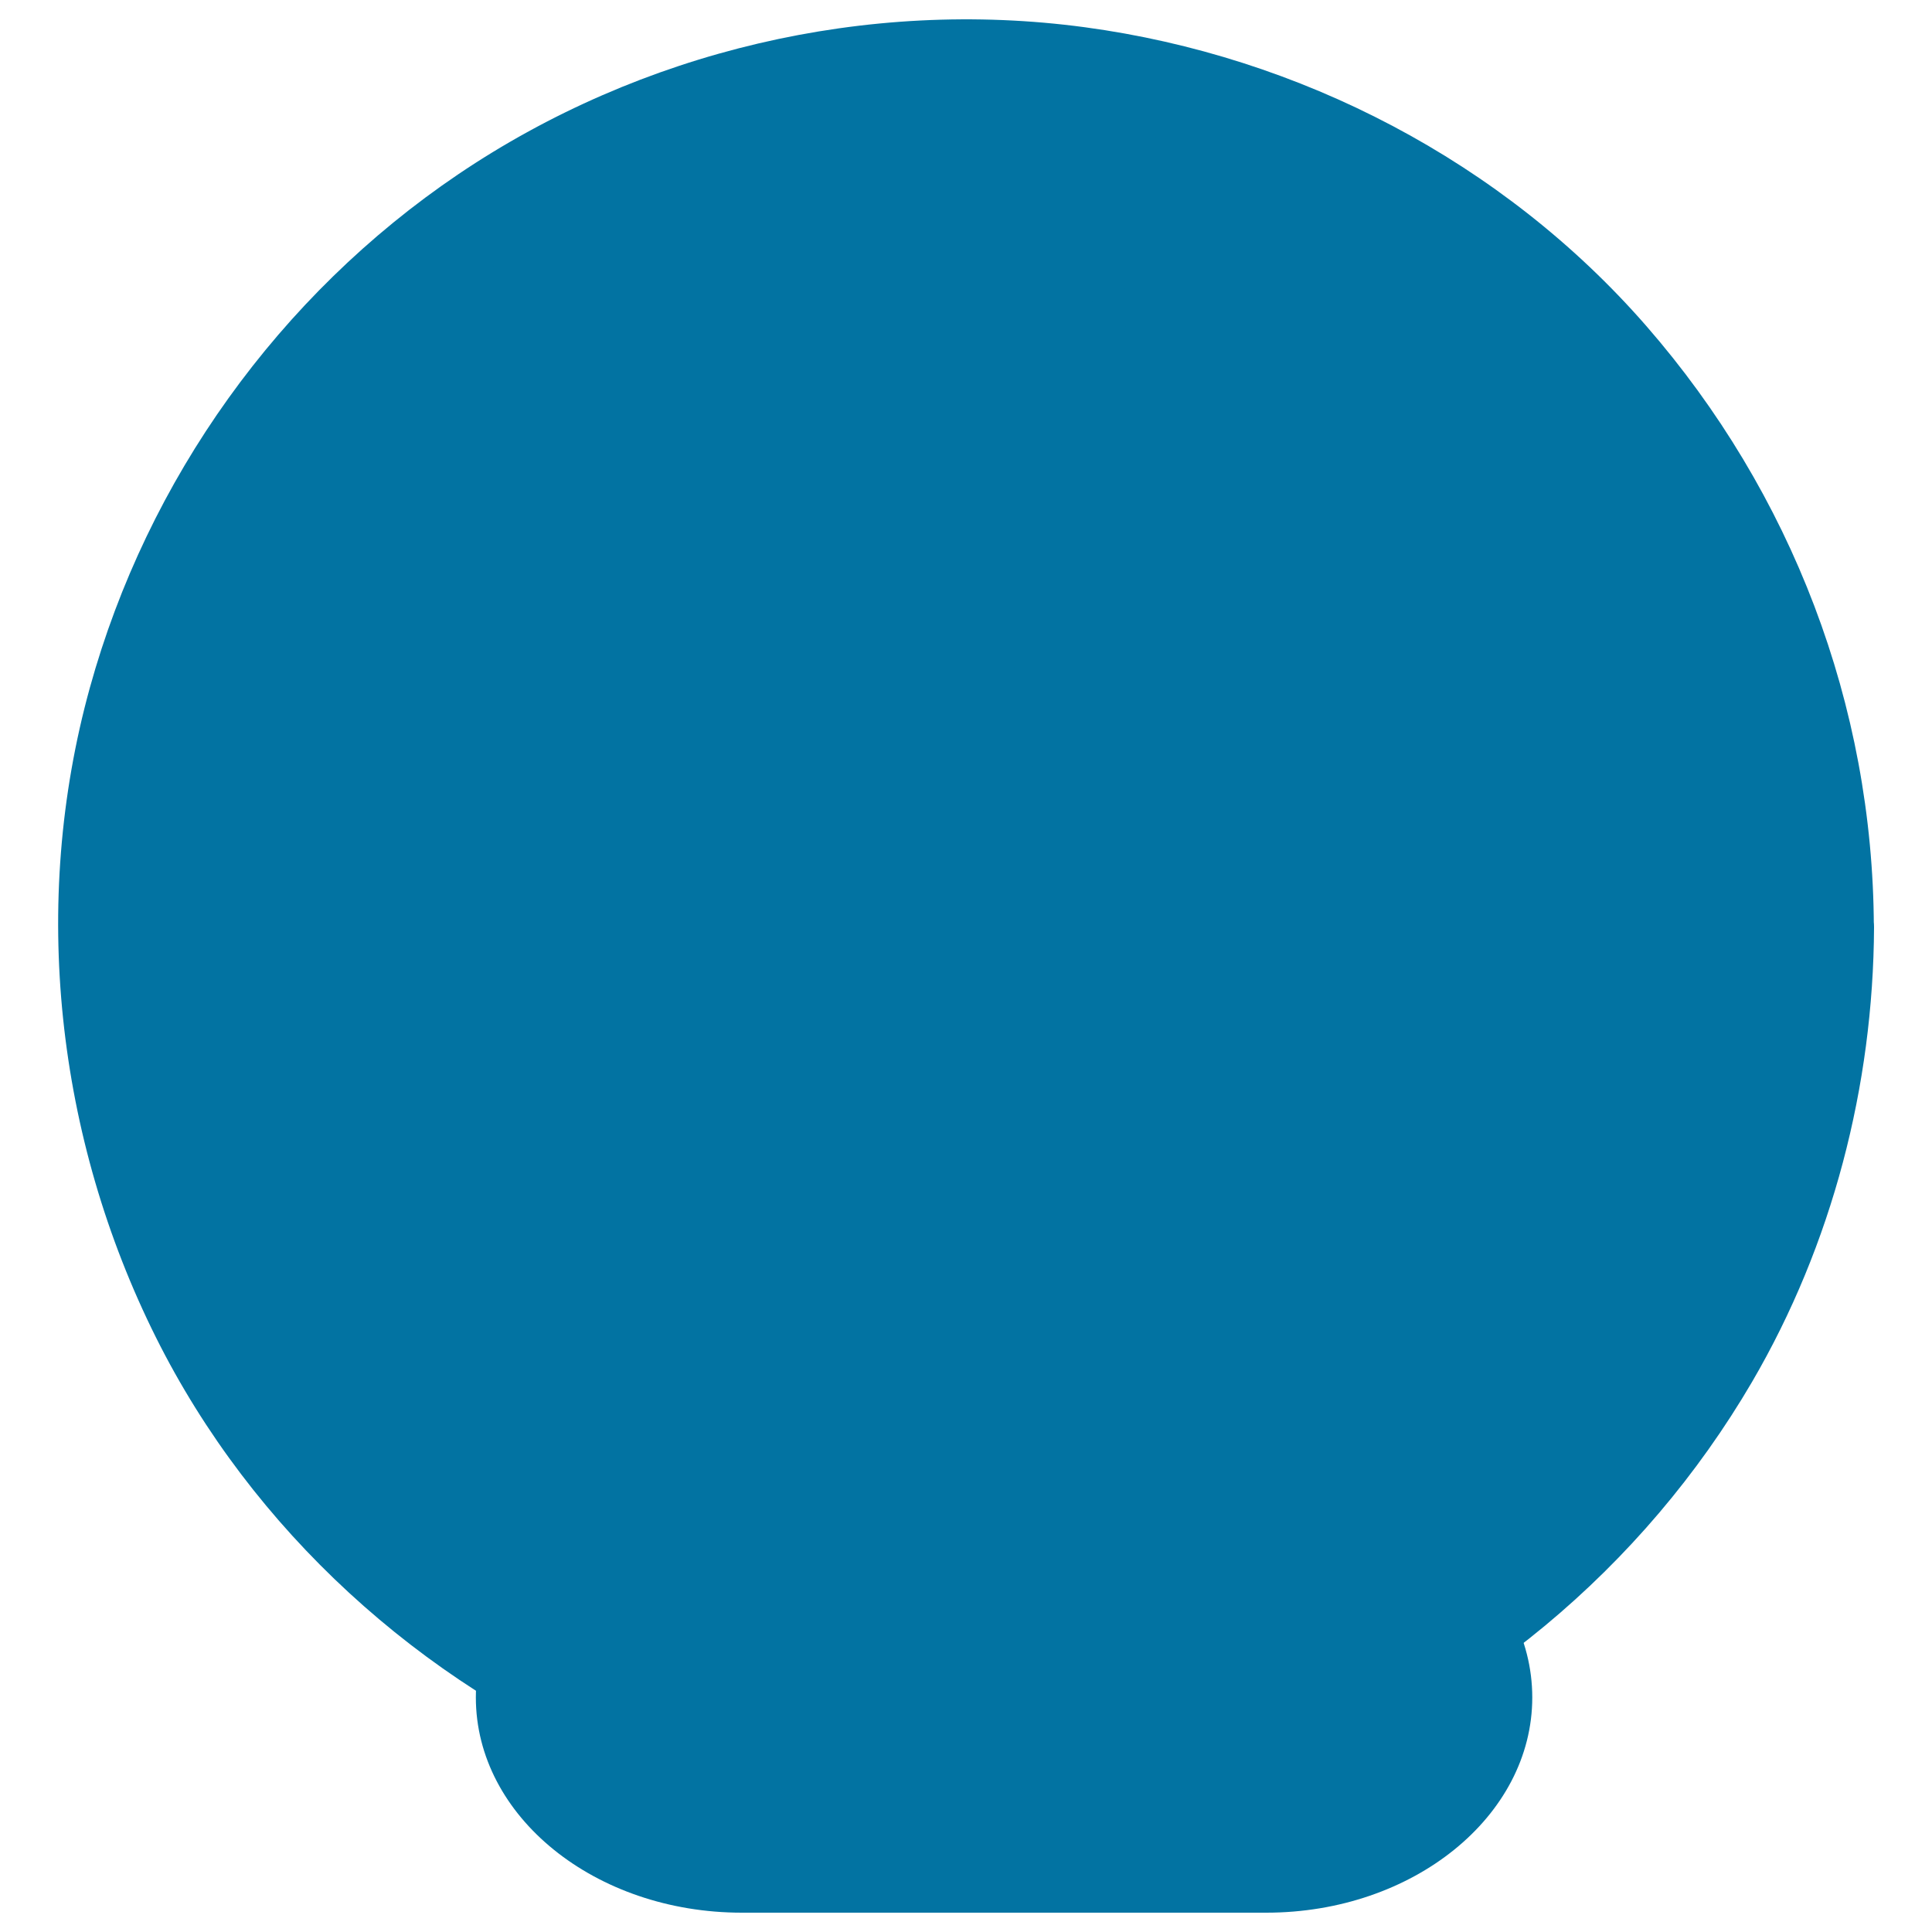 <svg xmlns="http://www.w3.org/2000/svg" viewBox="0 0 1000 1000" style="fill:#0273a2">
<title>Witch Ball SVG icon</title>
<g><g><path d="M793.1,878.6c0,61.5-61.7,111.4-137.7,111.4H384c-76,0-137.7-49.8-137.7-111.4l0,0c0-61.5,61.7-111.4,137.7-111.4h271.3C731.4,767.2,793.1,817.1,793.1,878.6L793.1,878.6z"/><g><circle cx="500" cy="479.8" r="445.3"/><g><path d="M920.6,479.8c-0.4,108.1-41.9,212.1-116.4,290.5C730.3,848,627.7,894.6,520.7,900c-108,5.4-215.5-31.8-297-102.9c-80.3-70-132.3-169.8-142.5-276c-10.3-107.8,21.3-217.9,89-302.7C237.7,133.9,334.9,79,441.6,63.1c107.7-16.2,218.9,14.1,306.8,77.2c86.2,62,144.6,157.7,165,261.3C918.5,427.4,920.5,453.6,920.6,479.8c0.1,31.8,49.5,31.8,49.3,0c-0.4-114.7-42.5-224.7-117.8-311.1C778,83.7,672.8,29.1,561.5,14.1c-113-15.2-229.8,12.3-324.3,76.1C144.4,152.9,76.3,248.1,46.5,356C15.6,467.8,29.1,588.8,80.7,692.2C130.5,792,217.6,871,320.1,913.9c105.7,44.2,227.2,47.4,335.3,9.5c105.5-37,195.2-111.9,251.5-208.2c41.5-71.1,62.7-153.1,63.1-235.3C970,448,920.7,448,920.6,479.8z"/></g></g><circle cx="500" cy="479.8" r="32.9"/><g><g><path d="M509.8,479.8c0-89.6,0-179.2,0-268.8c0-12.7-19.7-12.7-19.7,0c0,89.6,0,179.2,0,268.8C490.1,492.6,509.8,492.6,509.8,479.8L509.8,479.8z"/></g></g><g><g><path d="M516.4,479.5c22.8-106.9,45.7-213.9,68.5-320.8c2.6-12.4-16.4-17.7-19-5.3c-22.8,106.9-45.7,213.9-68.5,320.8C494.7,486.7,513.7,491.9,516.4,479.5L516.4,479.5z"/></g></g></g></g>
</svg>